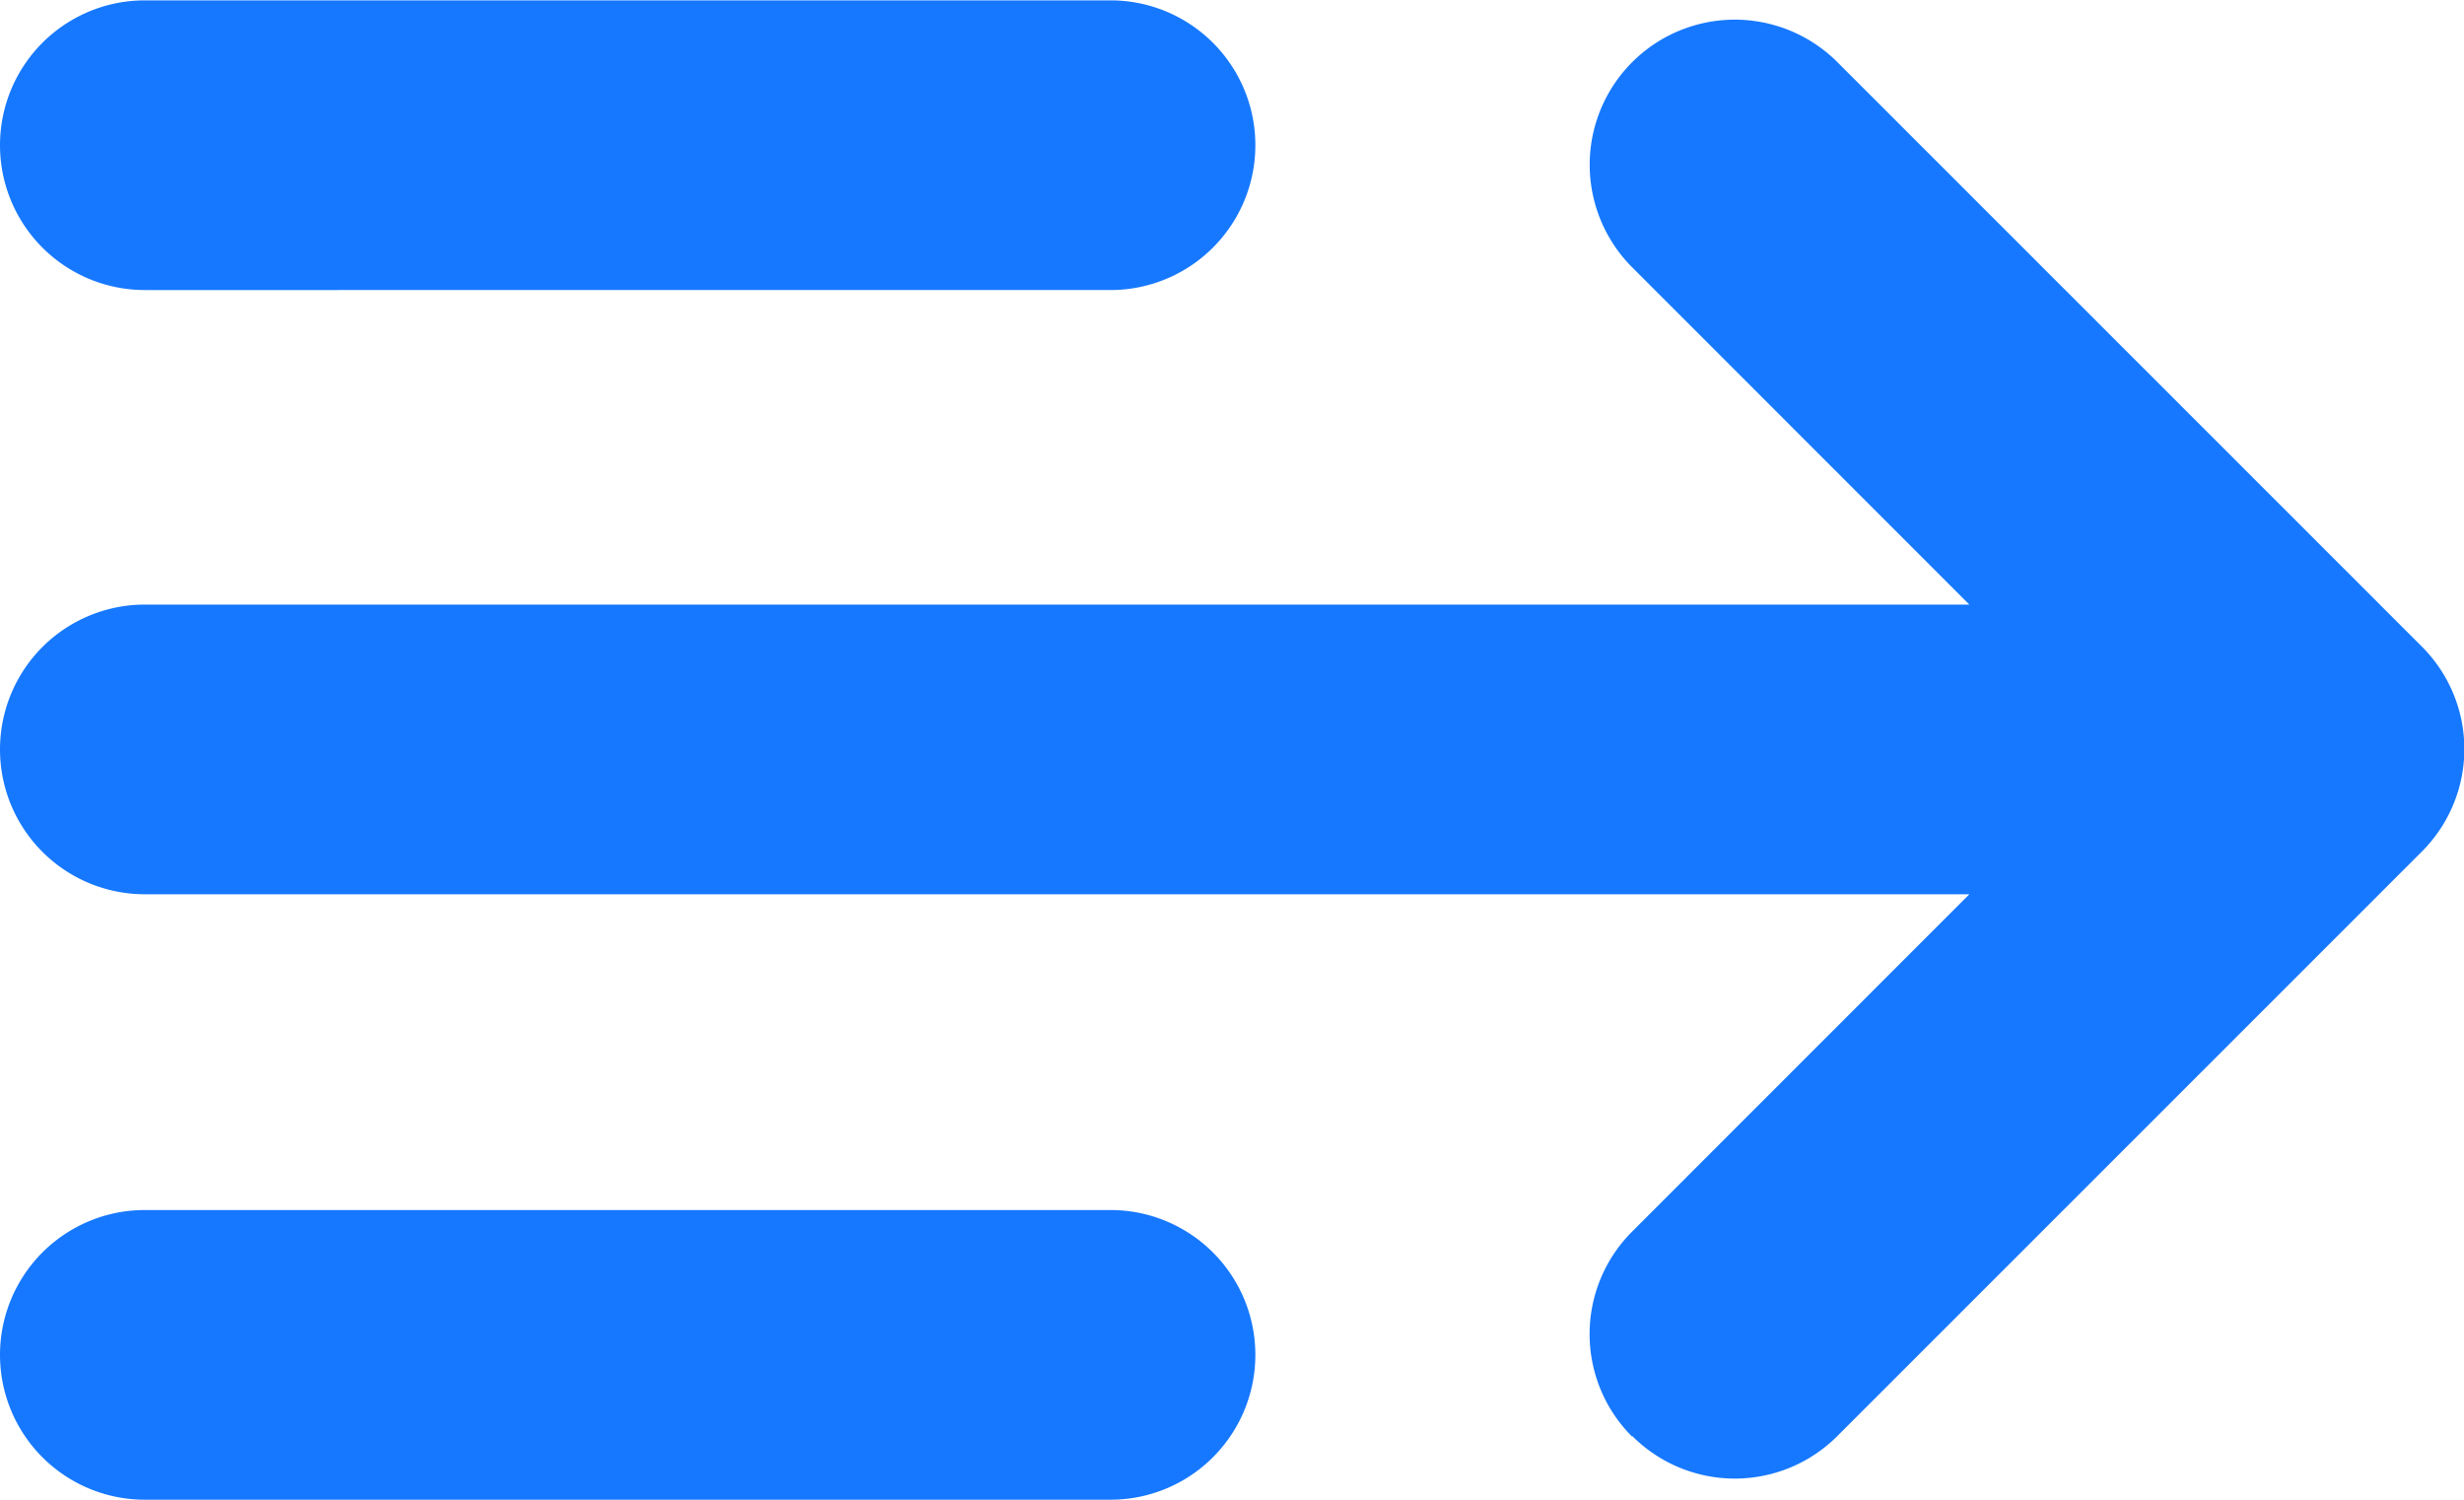 <svg xmlns="http://www.w3.org/2000/svg" width="20.413" height="12.425" viewBox="0 0 20.413 12.425">
  <path id="JUzN4dsD-btn_zcl_arrow" d="M5666.2,158.425a1.2,1.2,0,1,1,0-2.4h8a1.2,1.2,0,1,1,0,2.4Zm12.322-.522a1.2,1.2,0,0,1,0-1.7l2.793-2.794H5666.2a1.2,1.2,0,1,1,0-2.4h15.115l-2.793-2.794a1.2,1.2,0,1,1,1.7-1.7l4.841,4.841a1.2,1.2,0,0,1,0,1.7l-4.841,4.841a1.2,1.2,0,0,1-1.7,0Zm-12.322-9.5a1.2,1.2,0,1,1,0-2.4h8a1.2,1.2,0,1,1,0,2.4Z" transform="translate(-5665 -146)" fill="#1678ff"/>
</svg>
